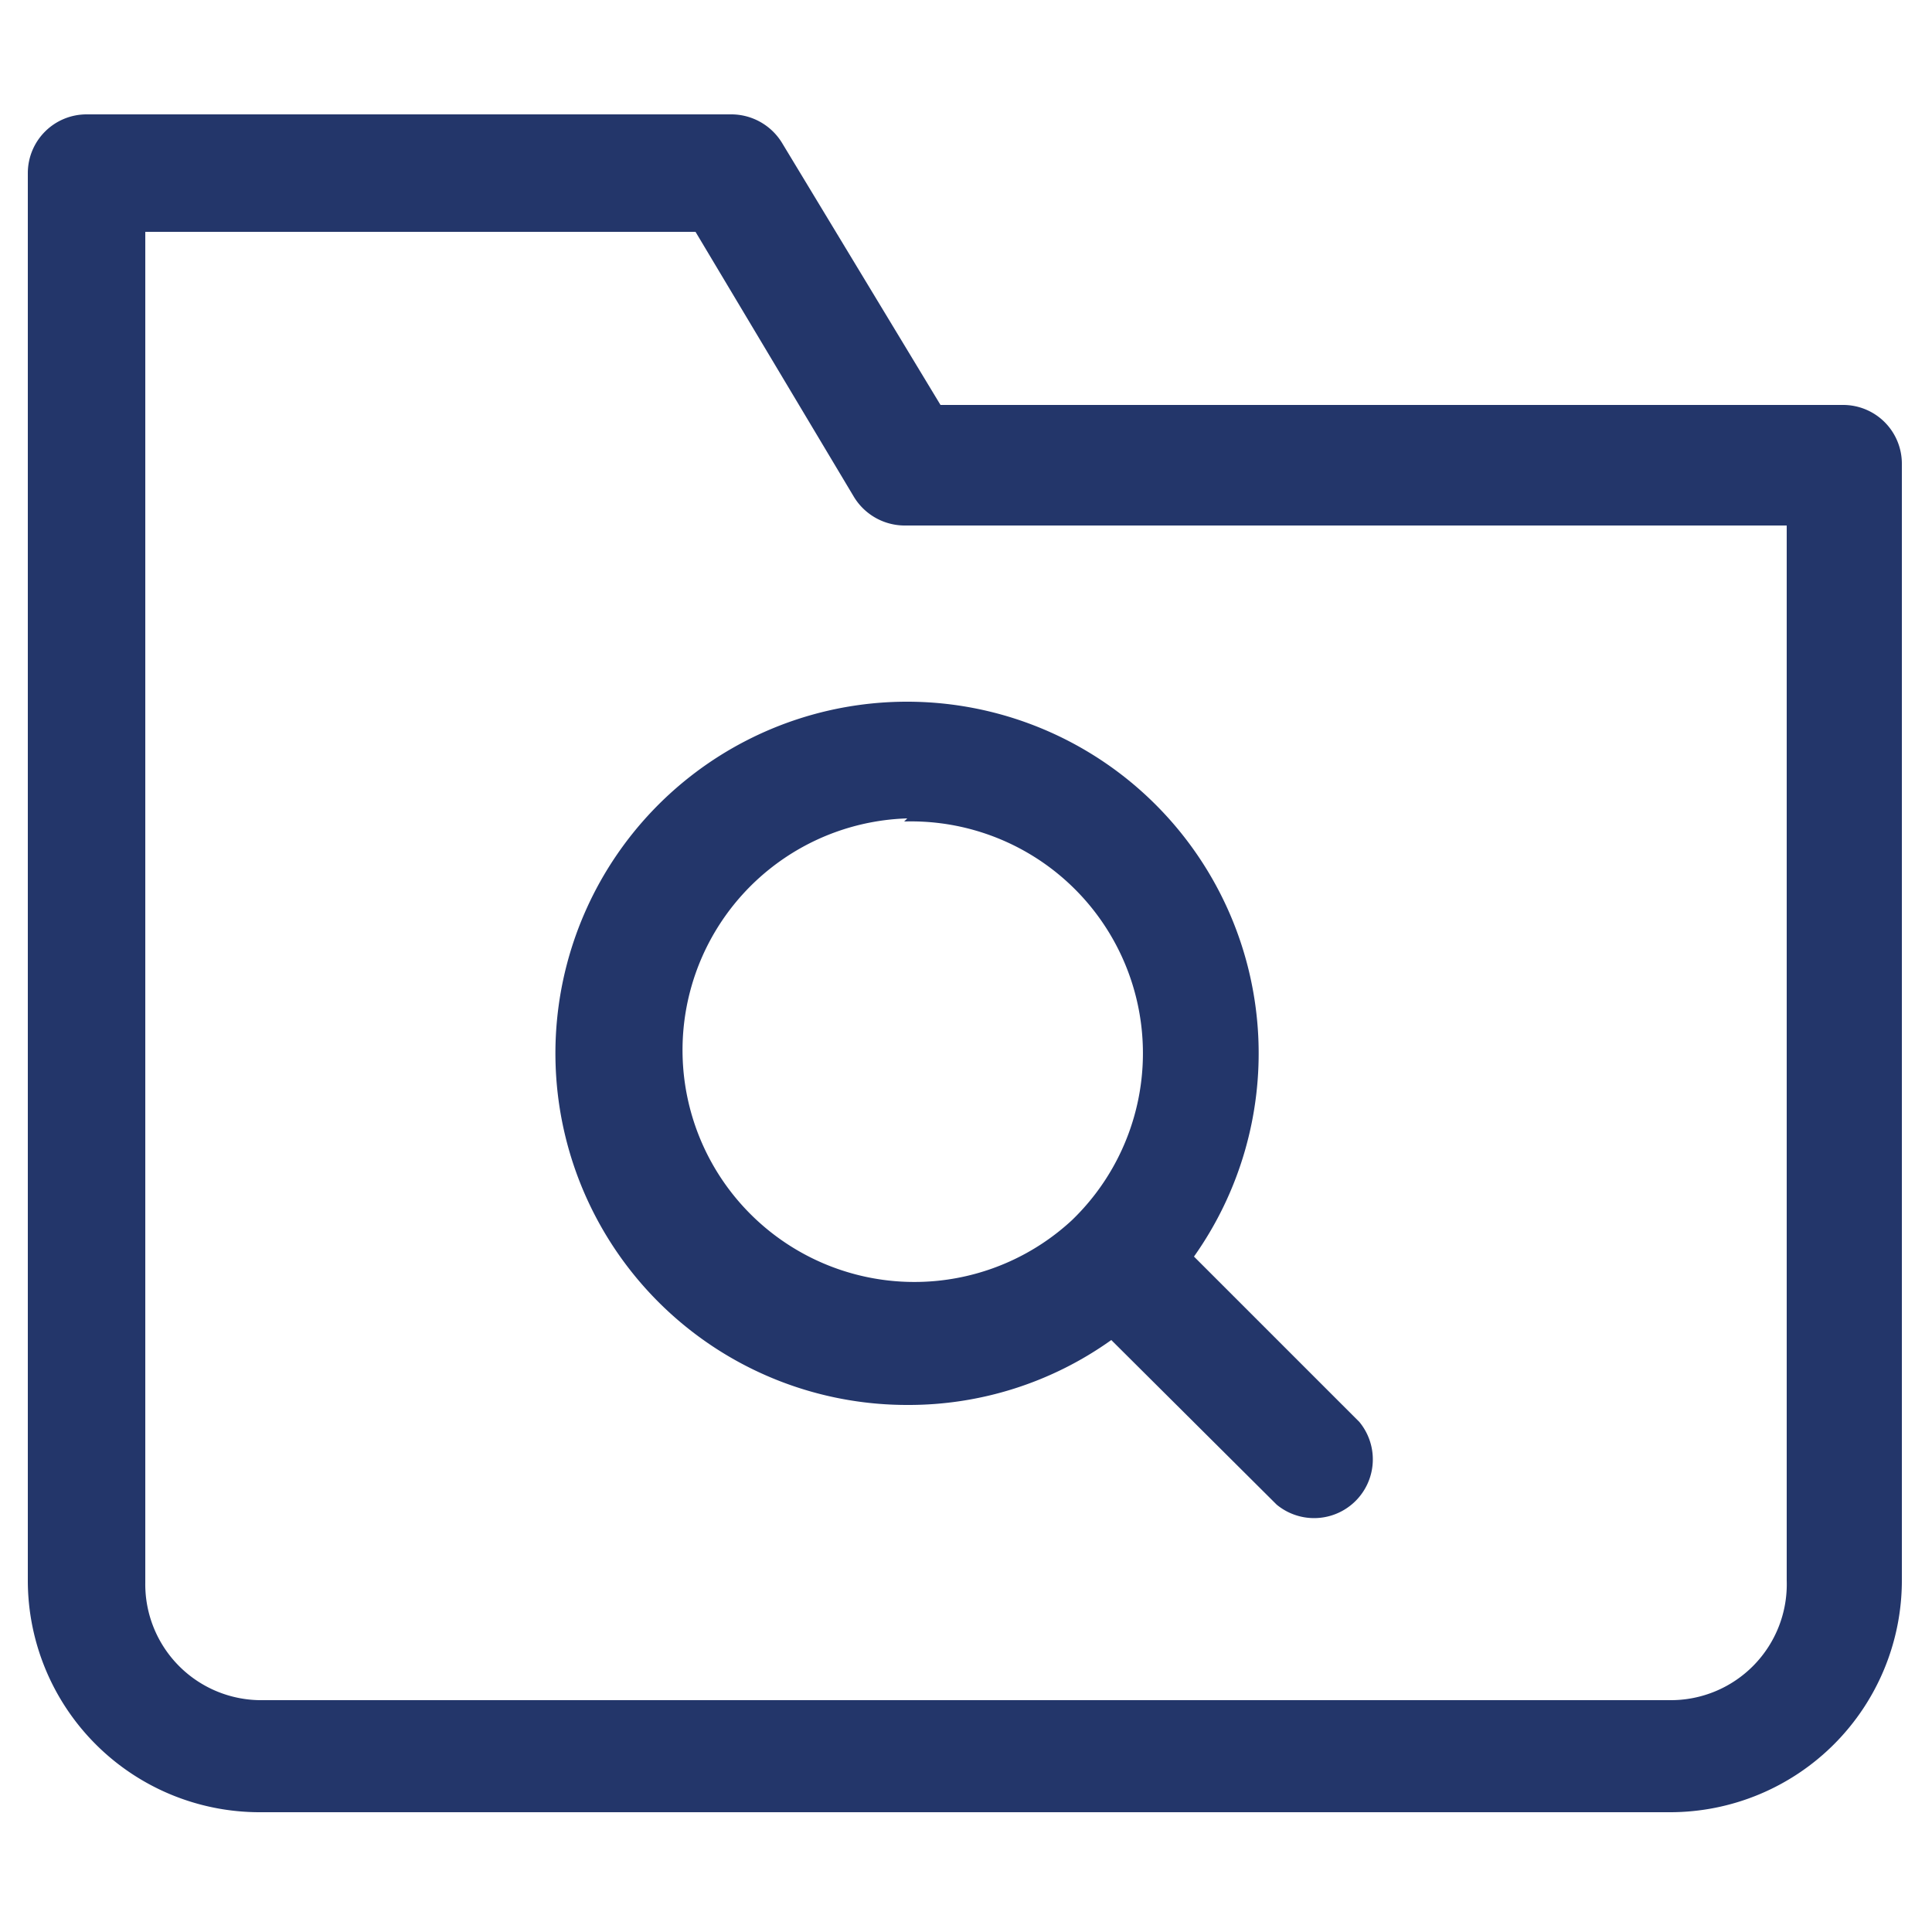 <svg id="Layer_1" data-name="Layer 1" xmlns="http://www.w3.org/2000/svg" viewBox="0 0 25 25"><defs><style>.cls-1{fill:#23366a;fill-rule:evenodd;}</style></defs><path class="cls-1" d="M11.74,18.18a4.51,4.51,0,0,0,2.64-.84l2.14,2.13a.76.76,0,0,0,1.07-1.07l-2.14-2.14a4.55,4.55,0,1,0-3.71,1.92Zm0-7.59a3,3,0,1,0,2.13,5.2l0,0,0,0a3,3,0,0,0-2.17-5.16Z"/><path class="cls-1" d="M1.12,1.48a.76.76,0,0,0-.76.76V20.45a3,3,0,0,0,3,3H21.61a3,3,0,0,0,3-3V6a.76.76,0,0,0-.76-.76H12.17L10.12,1.85a.77.77,0,0,0-.65-.37Zm.76,19V3H9l2.05,3.43a.77.77,0,0,0,.65.37H23.12V20.45A1.5,1.5,0,0,1,21.61,22H3.4a1.5,1.5,0,0,1-1.52-1.52Z"/></svg>